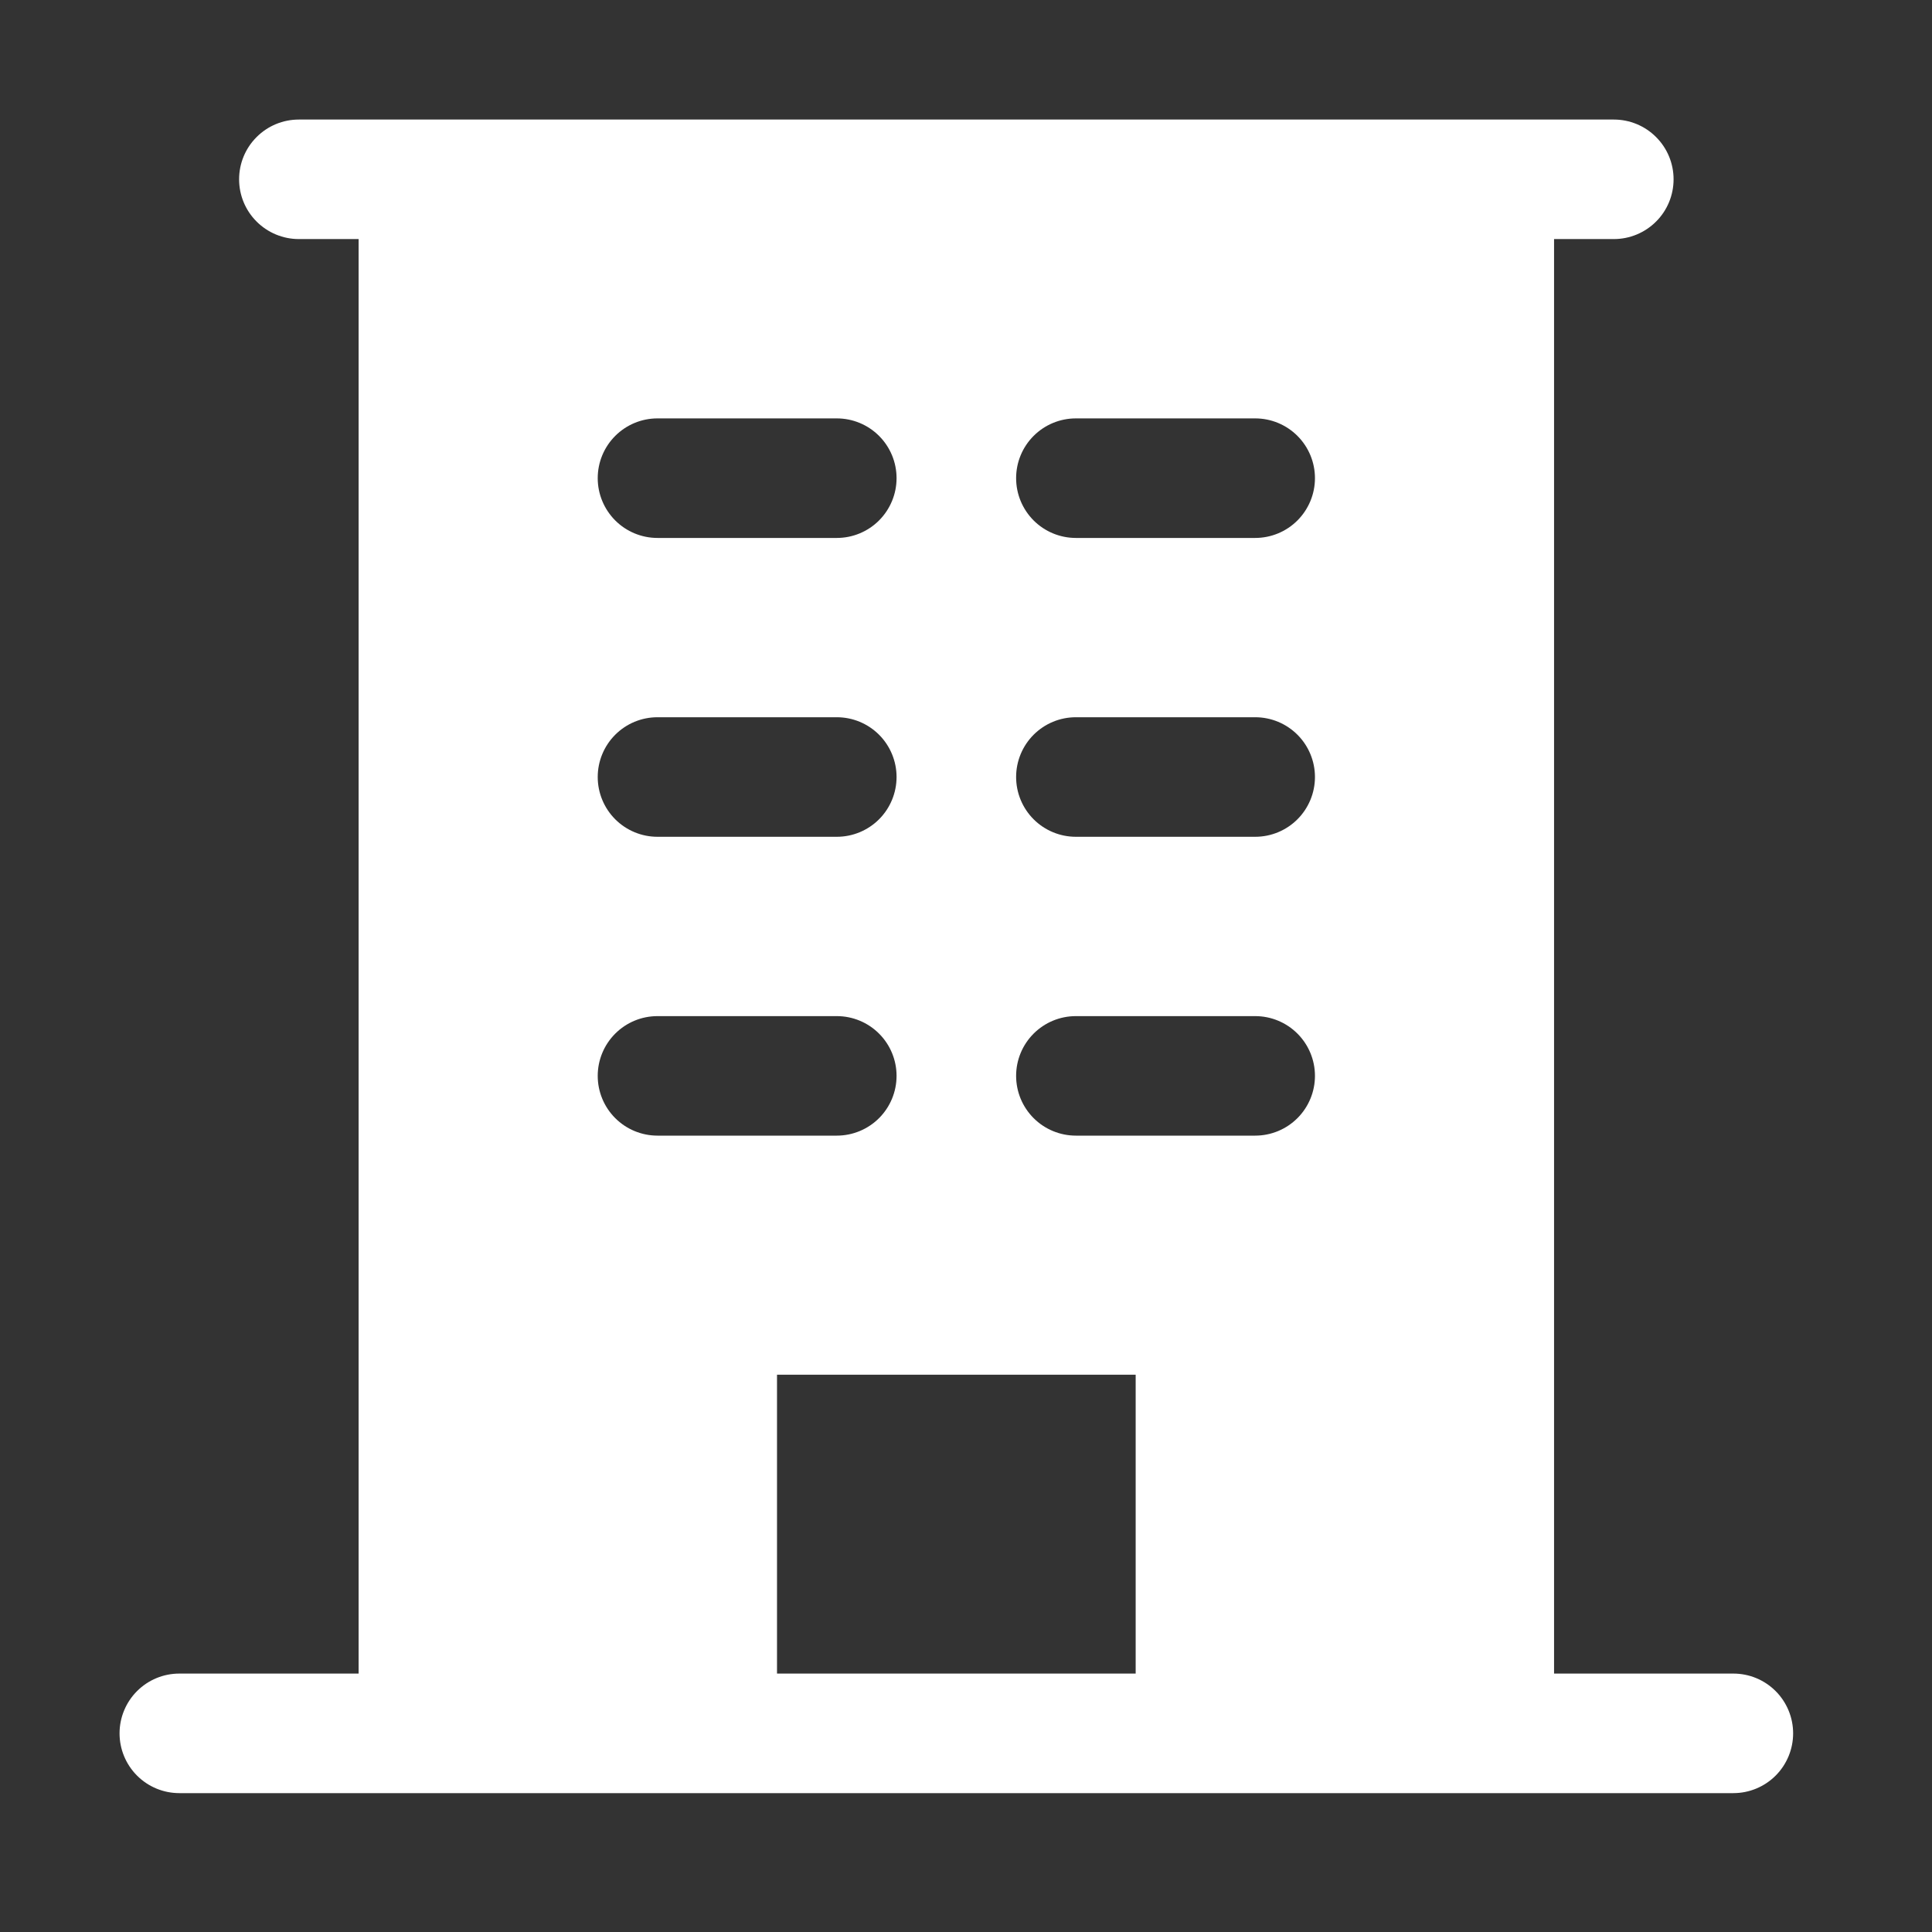 <svg width="50" height="50" viewBox="0 0 50 50" fill="none" xmlns="http://www.w3.org/2000/svg">
<rect x="0" y="0" width="50" height="50" fill="#333333" stroke="none"/>
<g clip-path="url(#clip0_2001_42)">
<path d="M44.859 43.312H40.219V6.187H41.766C42.176 6.187 42.569 6.024 42.859 5.734C43.15 5.444 43.312 5.051 43.312 4.64C43.312 4.23 43.15 3.837 42.859 3.547C42.569 3.256 42.176 3.094 41.766 3.094H7.734C7.324 3.094 6.931 3.256 6.641 3.547C6.35 3.837 6.188 4.23 6.188 4.64C6.188 5.051 6.35 5.444 6.641 5.734C6.931 6.024 7.324 6.187 7.734 6.187H9.281V43.312H4.641C4.23 43.312 3.837 43.475 3.547 43.765C3.257 44.055 3.094 44.449 3.094 44.859C3.094 45.269 3.257 45.663 3.547 45.953C3.837 46.243 4.23 46.406 4.641 46.406H44.859C45.27 46.406 45.663 46.243 45.953 45.953C46.243 45.663 46.406 45.269 46.406 44.859C46.406 44.449 46.243 44.055 45.953 43.765C45.663 43.475 45.27 43.312 44.859 43.312ZM17.016 10.828H21.656C22.067 10.828 22.46 10.991 22.75 11.281C23.04 11.571 23.203 11.964 23.203 12.375C23.203 12.785 23.04 13.178 22.75 13.469C22.46 13.759 22.067 13.922 21.656 13.922H17.016C16.605 13.922 16.212 13.759 15.922 13.469C15.632 13.178 15.469 12.785 15.469 12.375C15.469 11.964 15.632 11.571 15.922 11.281C16.212 10.991 16.605 10.828 17.016 10.828ZM17.016 18.562H21.656C22.067 18.562 22.46 18.725 22.75 19.015C23.04 19.305 23.203 19.699 23.203 20.109C23.203 20.519 23.04 20.913 22.75 21.203C22.46 21.493 22.067 21.656 21.656 21.656H17.016C16.605 21.656 16.212 21.493 15.922 21.203C15.632 20.913 15.469 20.519 15.469 20.109C15.469 19.699 15.632 19.305 15.922 19.015C16.212 18.725 16.605 18.562 17.016 18.562ZM15.469 27.843C15.469 27.433 15.632 27.04 15.922 26.75C16.212 26.46 16.605 26.297 17.016 26.297H21.656C22.067 26.297 22.46 26.46 22.75 26.75C23.04 27.04 23.203 27.433 23.203 27.843C23.203 28.254 23.04 28.647 22.75 28.937C22.46 29.227 22.067 29.39 21.656 29.39H17.016C16.605 29.39 16.212 29.227 15.922 28.937C15.632 28.647 15.469 28.254 15.469 27.843ZM29.391 43.312H20.109V35.578H29.391V43.312ZM32.484 29.39H27.844C27.433 29.39 27.04 29.227 26.75 28.937C26.46 28.647 26.297 28.254 26.297 27.843C26.297 27.433 26.46 27.04 26.75 26.75C27.04 26.46 27.433 26.297 27.844 26.297H32.484C32.895 26.297 33.288 26.46 33.578 26.75C33.868 27.04 34.031 27.433 34.031 27.843C34.031 28.254 33.868 28.647 33.578 28.937C33.288 29.227 32.895 29.39 32.484 29.39ZM32.484 21.656H27.844C27.433 21.656 27.04 21.493 26.75 21.203C26.46 20.913 26.297 20.519 26.297 20.109C26.297 19.699 26.46 19.305 26.75 19.015C27.04 18.725 27.433 18.562 27.844 18.562H32.484C32.895 18.562 33.288 18.725 33.578 19.015C33.868 19.305 34.031 19.699 34.031 20.109C34.031 20.519 33.868 20.913 33.578 21.203C33.288 21.493 32.895 21.656 32.484 21.656ZM32.484 13.922H27.844C27.433 13.922 27.04 13.759 26.75 13.469C26.46 13.178 26.297 12.785 26.297 12.375C26.297 11.964 26.46 11.571 26.75 11.281C27.04 10.991 27.433 10.828 27.844 10.828H32.484C32.895 10.828 33.288 10.991 33.578 11.281C33.868 11.571 34.031 11.964 34.031 12.375C34.031 12.785 33.868 13.178 33.578 13.469C33.288 13.759 32.895 13.922 32.484 13.922Z" fill="white"/>
</g>
<defs>
<clipPath id="clip0_2001_42">
<rect width="49.5" height="49.5" fill="white"/>
</clipPath>
</defs>
</svg>
